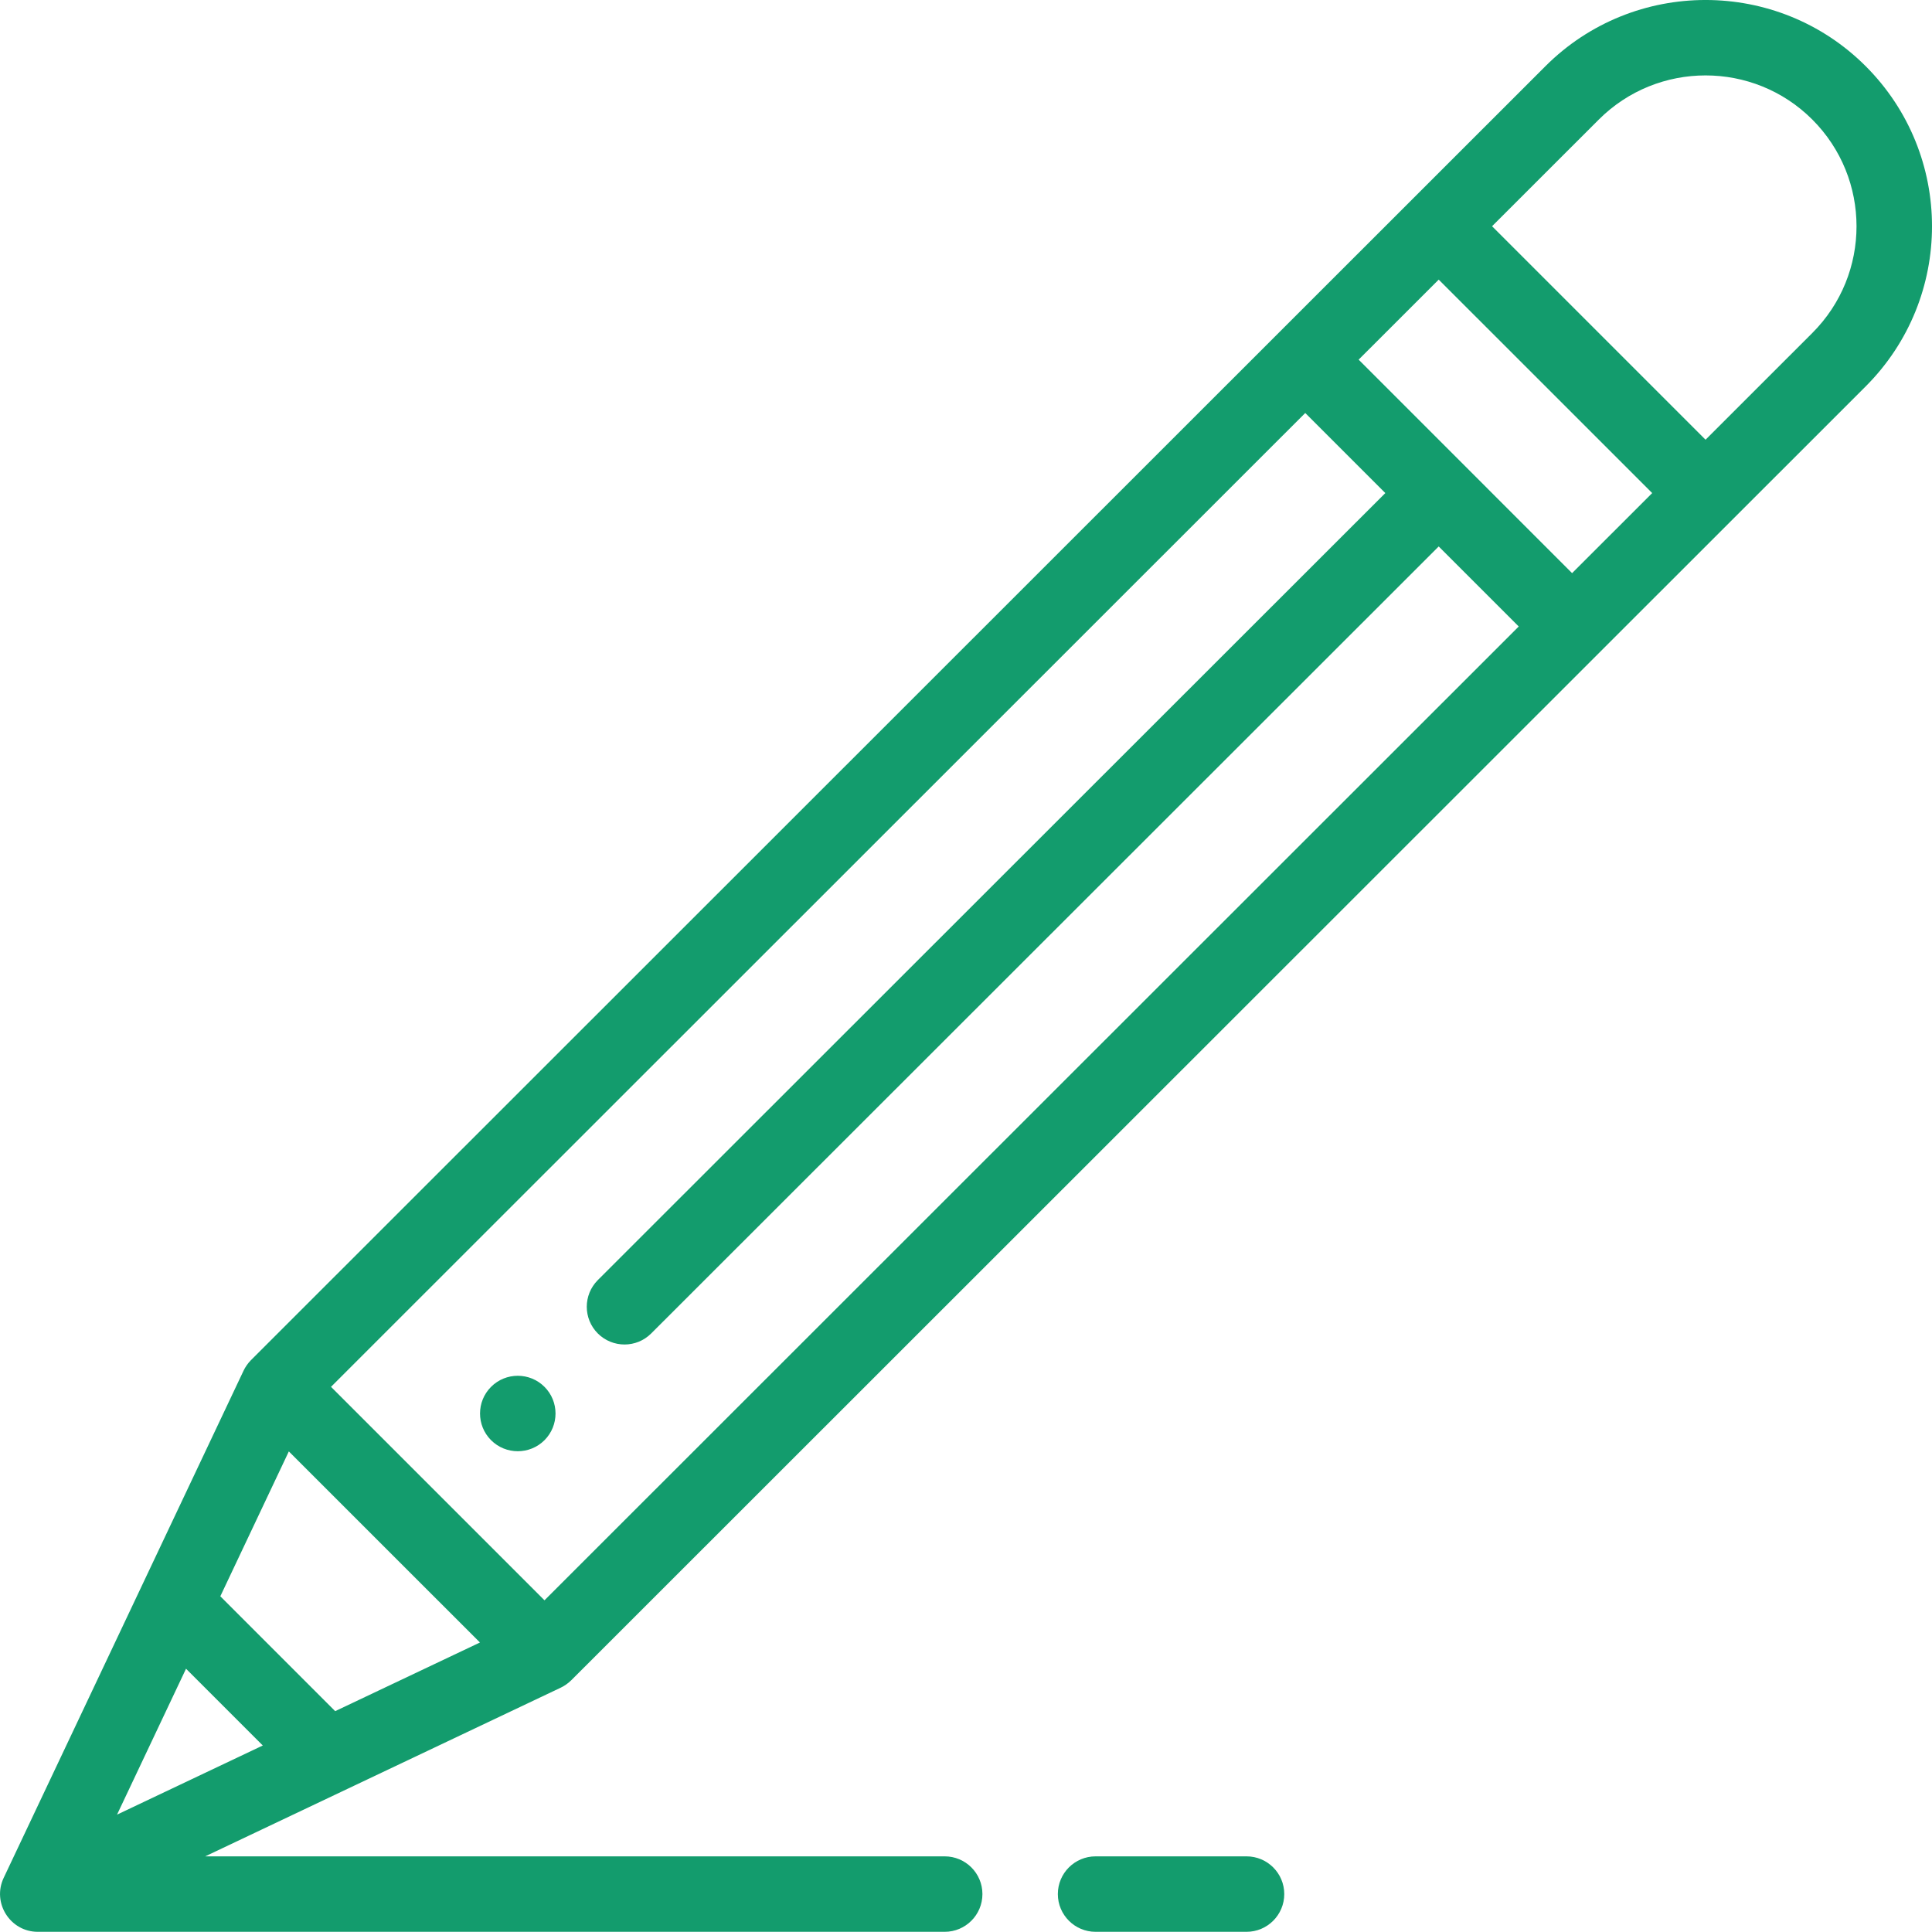 <svg width="52" height="52" viewBox="0 0 52 52" fill="none" xmlns="http://www.w3.org/2000/svg">
<g clip-path="url(#clip0_28:1431)">
<path d="M13.217 37.327C12.821 37.723 12.821 38.366 13.217 38.763C13.614 39.159 14.258 39.159 14.655 38.763C15.051 38.366 15.051 37.723 14.655 37.327C14.258 36.93 13.614 36.93 13.217 37.327Z" fill="#139C6D"/>
<path d="M33.55 51.995C34.111 51.995 34.566 51.54 34.566 50.979C34.566 50.418 34.111 49.964 33.55 49.964H29.488C28.927 49.964 28.472 50.418 28.472 50.979C28.472 51.54 28.927 51.995 29.488 51.995H33.55Z" fill="#139C6D"/>
<path d="M41.596 1.781C41.195 2.182 7.881 35.482 6.755 36.608V36.609C6.754 36.609 6.754 36.61 6.753 36.61C6.671 36.693 6.598 36.8 6.555 36.893L0.099 50.543C-0.219 51.215 0.273 51.995 1.017 51.995H25.426C25.987 51.995 26.442 51.54 26.442 50.979C26.442 50.418 25.987 49.964 25.426 49.964H5.523L15.09 45.425C15.184 45.381 15.289 45.31 15.371 45.228C15.372 45.227 15.372 45.227 15.373 45.226L15.374 45.226C16.739 43.861 48.46 12.153 50.215 10.4C52.595 8.019 52.596 4.162 50.215 1.781C47.839 -0.594 43.972 -0.594 41.596 1.781ZM42.313 15.426C40.527 13.639 38.365 11.477 36.568 9.68L38.723 7.526L44.469 13.271L42.313 15.426ZM9.021 46.056L5.93 42.964L7.774 39.065L12.918 44.208L9.021 46.056ZM14.655 43.072L8.909 37.327L35.131 11.116L37.286 13.271L16.091 34.453C15.694 34.85 15.694 35.493 16.09 35.89C16.487 36.286 17.13 36.287 17.527 35.89L38.723 14.708L40.877 16.862L14.655 43.072ZM5.007 44.914L7.073 46.98L3.15 48.841L5.007 44.914ZM48.778 8.963L45.905 11.835L40.159 6.089L43.032 3.218C44.617 1.634 47.194 1.634 48.778 3.217C50.365 4.804 50.366 7.376 48.778 8.963Z" fill="#139C6D"/>
</g>
<defs>
<clipPath id="clip0_28:1431">
<rect width="52" height="52" fill="white"/>
</clipPath>
</defs>
</svg>
